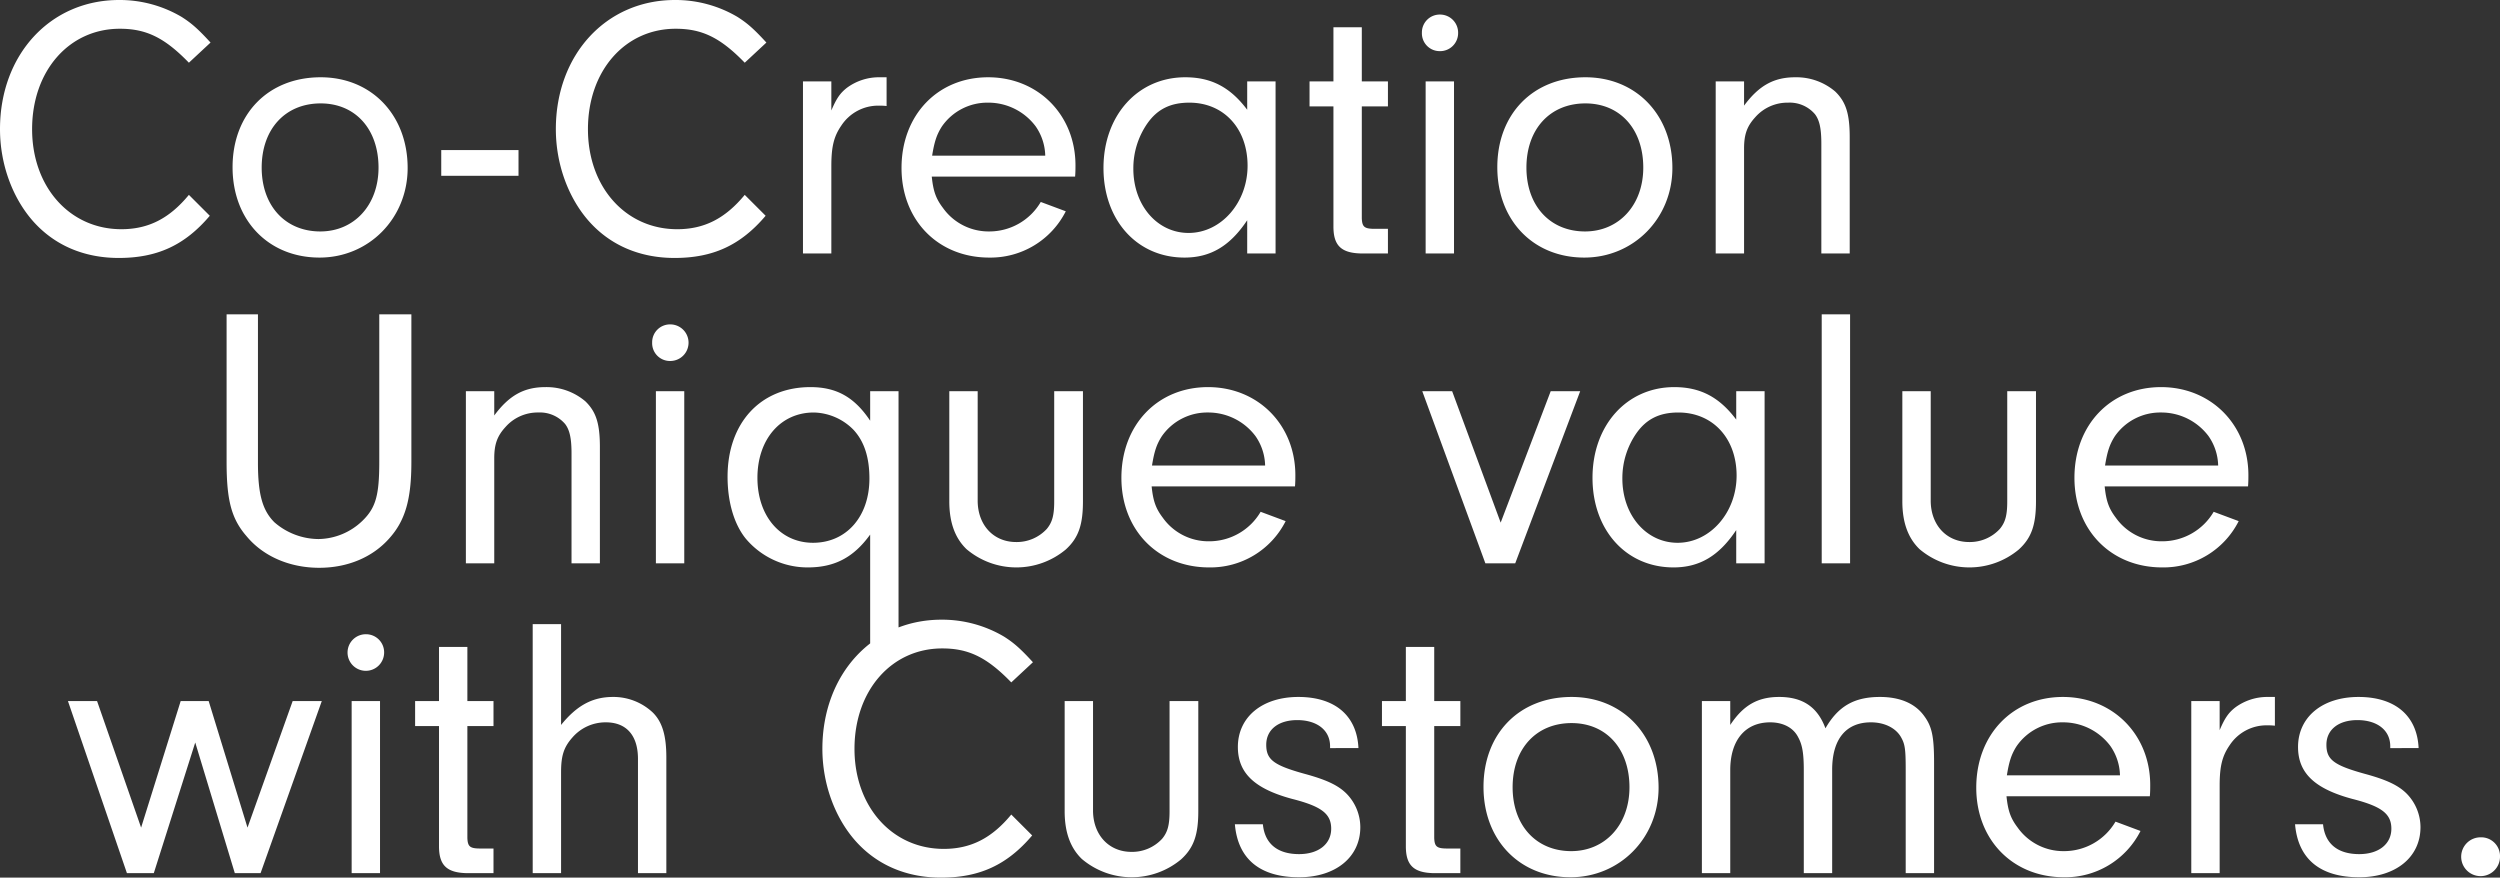 <svg xmlns="http://www.w3.org/2000/svg" width="669.7" height="235.1" viewBox="0 0 669.7 235.1"><rect x="0" y="0" width="669.7" height="235.1" fill="#333333" stroke="none"/><path d="M55-15.7C49.8-9.4,44.2-6.5,36.9-6.5,23.1-6.5,13-17.8,13-33.3c0-15.6,9.9-26.9,23.5-26.9,7.1,0,12,2.4,18.5,9.1l5.8-5.4c-3.3-3.6-5.1-5.2-7.8-6.9a32.612,32.612,0,0,0-16.7-4.5C17.9-67.9,4.4-53.3,4.4-33.3c0,9.3,3.3,18.4,8.9,24.7C19-2.2,26.9,1.2,36.2,1.2c10.3,0,17.7-3.4,24.4-11.3ZM90.3-47.2c-14,0-23.6,9.8-23.6,24.1C66.7-8.9,76.3,1.1,90,1.1c13.2,0,23.6-10.5,23.6-24C113.6-37.1,103.9-47.2,90.3-47.2Zm0,7c9.3,0,15.5,6.9,15.5,17.2,0,10-6.5,17.1-15.6,17.1-9.4,0-15.7-6.9-15.7-17.1C74.5-33.3,80.8-40.2,90.3-40.2Zm53,12.5H122.6v6.9h20.7Zm60.6,12c-5.2,6.3-10.8,9.2-18.1,9.2-13.8,0-23.9-11.3-23.9-26.8,0-15.6,9.9-26.9,23.5-26.9,7.1,0,12,2.4,18.5,9.1l5.8-5.4c-3.3-3.6-5.1-5.2-7.8-6.9a32.612,32.612,0,0,0-16.7-4.5c-18.4,0-31.9,14.6-31.9,34.6,0,9.3,3.3,18.4,8.9,24.7,5.7,6.4,13.6,9.8,22.9,9.8,10.3,0,17.7-3.4,24.4-11.3Zm15.6-30.4V0h7.6V-23.4c0-5.3.7-8,2.7-10.9a11.82,11.82,0,0,1,10-5.3,17.022,17.022,0,0,1,2.1.1v-7.7h-1.8a14.447,14.447,0,0,0-8.8,2.8c-1.8,1.4-2.8,2.8-4.2,6.1v-7.8Zm72.9,25.5c.1-1.1.1-2.4.1-3,0-13.5-10-23.6-23.4-23.6-13.5,0-23.2,10.1-23.2,24.3,0,14,9.8,24,23.5,24a22.57,22.57,0,0,0,20.5-12.4l-6.7-2.5a15.96,15.96,0,0,1-13.8,7.9A14.992,14.992,0,0,1,257-12.2c-1.9-2.5-2.6-4.5-3-8.4Zm-38.3-5.6c.6-3.7,1.2-5.6,2.6-7.8a14.812,14.812,0,0,1,12.4-6.4,15.819,15.819,0,0,1,12.7,6.3,14.281,14.281,0,0,1,2.6,7.9Zm84.4-12.3c-4.5-6-9.6-8.7-16.6-8.7C309.2-47.2,300-37,300-22.9c0,14,9,24,21.7,24,7,0,12.2-3.1,16.8-10V0h7.6V-46.1h-7.6ZM323-40.4c9.2,0,15.6,6.9,15.6,16.9,0,9.9-7.1,18-15.8,18-8.4,0-14.8-7.4-14.8-17.2a21.036,21.036,0,0,1,3.8-12.2C314.5-38.7,318-40.4,323-40.4Zm46.2,1h7v-6.7h-7V-60.6h-7.6v14.5h-6.4v6.7h6.4V-7.2c0,5.1,2.1,7.1,7.5,7.2h7.1V-6.6h-3.5c-2.8,0-3.4-.5-3.5-2.8Zm24.7-6.7h-7.6V0h7.6ZM390.2-64a4.785,4.785,0,0,0-4.9,4.9,4.762,4.762,0,0,0,4.8,4.9A4.823,4.823,0,0,0,395-59,4.848,4.848,0,0,0,390.2-64Zm38.9,16.8c-14,0-23.6,9.8-23.6,24.1,0,14.2,9.6,24.2,23.3,24.2,13.2,0,23.6-10.5,23.6-24C452.4-37.1,442.7-47.2,429.1-47.2Zm0,7c9.3,0,15.5,6.9,15.5,17.2,0,10-6.5,17.1-15.6,17.1-9.4,0-15.7-6.9-15.7-17.1C413.3-33.3,419.6-40.2,429.1-40.2ZM464-46.1V0h7.6V-28.1c0-3.8.8-6,3-8.4a11.47,11.47,0,0,1,8.8-3.9,8.881,8.881,0,0,1,7.2,3.1c1.2,1.6,1.7,3.8,1.7,7.9V0h7.6V-31.1c0-6.3-1-9.5-3.9-12.3a16.046,16.046,0,0,0-10.7-3.8c-5.7,0-9.7,2.2-13.7,7.6v-6.5ZM73.5,16.3H65.1V55.8c0,10.4,1.3,15.3,5.4,20,4.5,5.4,11.6,8.4,19.4,8.4,7.6,0,14.3-2.8,18.8-7.9,4.3-4.8,5.9-10.5,5.9-20.5V16.3H106V55.8c0,8.9-.9,12.3-4.5,15.8a17.258,17.258,0,0,1-11.8,4.9A18.154,18.154,0,0,1,77.9,72c-3.2-3.2-4.4-7.5-4.4-16Zm55.7,20.6V83h7.6V54.9c0-3.8.8-6,3-8.4a11.47,11.47,0,0,1,8.8-3.9,8.881,8.881,0,0,1,7.2,3.1c1.2,1.6,1.7,3.8,1.7,7.9V83h7.6V51.9c0-6.3-1-9.5-3.9-12.3a16.046,16.046,0,0,0-10.7-3.8c-5.7,0-9.7,2.2-13.7,7.6V36.9Zm58.5,0h-7.6V83h7.6ZM184,19a4.785,4.785,0,0,0-4.9,4.9,4.762,4.762,0,0,0,4.8,4.9A4.9,4.9,0,0,0,184,19Zm53.5,17.9v7.9c-4.2-6.3-9-9-16-9-13.4,0-22.2,9.6-22.2,24,0,6.7,1.7,12.6,4.8,16.5a21.628,21.628,0,0,0,16.7,7.8c7.2,0,12.3-2.7,16.7-8.8v29.3h7.6V36.9Zm-15.1,5.7A15.367,15.367,0,0,1,233,47.2c2.9,3.1,4.3,7.4,4.3,13.1,0,10.2-6.2,17.2-15.1,17.2-8.8,0-14.9-7.2-14.9-17.4C207.3,49.8,213.5,42.6,222.4,42.6Zm64.4-5.7V66.4c0,3.7-.5,5.6-2,7.4a10.925,10.925,0,0,1-8.2,3.5c-6.1,0-10.3-4.6-10.3-11.1V36.9h-7.6V66.4c0,5.6,1.5,9.8,4.6,12.8a20.661,20.661,0,0,0,26.6.1c3.4-3.1,4.6-6.6,4.6-12.9V36.9Zm64.5,25.5c.1-1.1.1-2.4.1-3,0-13.5-10-23.6-23.4-23.6-13.5,0-23.2,10.1-23.2,24.3,0,14,9.8,24,23.5,24a22.57,22.57,0,0,0,20.5-12.4l-6.7-2.5a15.96,15.96,0,0,1-13.8,7.9,14.992,14.992,0,0,1-12.4-6.3c-1.9-2.5-2.6-4.5-3-8.4ZM313,56.8c.6-3.7,1.2-5.6,2.6-7.8A14.812,14.812,0,0,1,328,42.6a15.819,15.819,0,0,1,12.7,6.3,14.281,14.281,0,0,1,2.6,7.9ZM419.8,36.9,406.4,72.1l-13-35.2h-8L402.3,83h8l17.4-46.1Zm49.7,7.6c-4.5-6-9.6-8.7-16.6-8.7C440.2,35.8,431,46,431,60.1c0,14,9,24,21.7,24,7,0,12.2-3.1,16.8-10V83h7.6V36.9h-7.6ZM454,42.6c9.2,0,15.6,6.9,15.6,16.9,0,9.9-7.1,18-15.8,18-8.4,0-14.8-7.4-14.8-17.2a21.036,21.036,0,0,1,3.8-12.2C445.5,44.3,449,42.6,454,42.6ZM500,83V16.3h-7.6V83Zm42.1-46.1V66.4c0,3.7-.5,5.6-2,7.4a10.925,10.925,0,0,1-8.2,3.5c-6.1,0-10.3-4.6-10.3-11.1V36.9H514V66.4c0,5.6,1.5,9.8,4.6,12.8a20.661,20.661,0,0,0,26.6.1c3.4-3.1,4.6-6.6,4.6-12.9V36.9Zm64.5,25.5c.1-1.1.1-2.4.1-3,0-13.5-10-23.6-23.4-23.6-13.5,0-23.2,10.1-23.2,24.3,0,14,9.8,24,23.5,24a22.57,22.57,0,0,0,20.5-12.4l-6.7-2.5a15.96,15.96,0,0,1-13.8,7.9,14.992,14.992,0,0,1-12.4-6.3c-1.9-2.5-2.6-4.5-3-8.4Zm-38.3-5.6c.6-3.7,1.2-5.6,2.6-7.8a14.812,14.812,0,0,1,12.4-6.4A15.819,15.819,0,0,1,596,48.9a14.281,14.281,0,0,1,2.6,7.9ZM82.8,119.9,70.7,153.8,60.3,119.9H52.8L42.2,153.8,30.4,119.9H22.6L38.4,166h7.2l11.1-35,10.6,35h6.9l16.4-46.1Zm23.4,0H98.6V166h7.6ZM102.5,102a4.9,4.9,0,1,0,4.8,5A4.848,4.848,0,0,0,102.5,102Zm27.1,24.6h7v-6.7h-7V105.4H122v14.5h-6.4v6.7H122v32.2c0,5.1,2.1,7.1,7.5,7.2h7.1v-6.6h-3.5c-2.8,0-3.4-.5-3.5-2.8Zm25.1-27.3h-7.6V166h7.6V139c0-4.4.7-6.7,3-9.3a11.737,11.737,0,0,1,9-4.1c5.5,0,8.6,3.5,8.6,9.8V166h7.6V135c0-5.9-1.1-9.5-3.6-12a15.383,15.383,0,0,0-10.7-4.2c-5.5,0-9.7,2.3-13.9,7.5Zm120.6,51c-5.2,6.3-10.8,9.2-18.1,9.2-13.8,0-23.9-11.3-23.9-26.8,0-15.6,9.9-26.9,23.5-26.9,7.1,0,12,2.4,18.5,9.1l5.8-5.4c-3.3-3.6-5.1-5.2-7.8-6.9a32.612,32.612,0,0,0-16.7-4.5c-18.4,0-31.9,14.6-31.9,34.6,0,9.3,3.3,18.4,8.9,24.7,5.7,6.4,13.6,9.8,22.9,9.8,10.3,0,17.7-3.4,24.4-11.3Zm42.4-30.4v29.5c0,3.7-.5,5.6-2,7.4a10.925,10.925,0,0,1-8.2,3.5c-6.1,0-10.3-4.6-10.3-11.1V119.9h-7.6v29.5c0,5.6,1.5,9.8,4.6,12.8a20.661,20.661,0,0,0,26.6.1c3.4-3.1,4.6-6.6,4.6-12.9V119.9Zm50.6,12.6c-.4-8.7-6.3-13.7-16.1-13.7-9.7,0-16.2,5.4-16.2,13.4,0,7,4.5,11.2,14.5,13.9,7.9,2,10.5,4,10.5,8,0,4.1-3.4,6.8-8.6,6.8-5.8,0-9.2-2.8-9.7-8h-7.5c.8,9.3,6.7,14.2,17.2,14.2,9.8,0,16.4-5.4,16.4-13.4a12.875,12.875,0,0,0-3.7-9c-2.2-2.2-5.3-3.7-11.2-5.3-8.3-2.3-10.3-3.8-10.3-7.8s3.2-6.6,8.3-6.6c5.3,0,8.8,2.7,8.8,7v.5Zm20.3-5.9h7v-6.7h-7V105.4H381v14.5h-6.4v6.7H381v32.2c0,5.1,2.1,7.1,7.5,7.2h7.1v-6.6h-3.5c-2.8,0-3.4-.5-3.5-2.8Zm36.8-7.8c-14,0-23.6,9.8-23.6,24.1,0,14.2,9.6,24.2,23.3,24.2,13.2,0,23.6-10.5,23.6-24C448.7,128.9,439,118.8,425.4,118.8Zm0,7c9.3,0,15.5,6.9,15.5,17.2,0,10-6.5,17.1-15.6,17.1-9.4,0-15.7-6.9-15.7-17.1C409.6,132.7,415.9,125.8,425.4,125.8Zm34.9-5.9V166h7.6V138.4c0-8,4-12.8,10.7-12.8,3.4,0,6.2,1.4,7.5,4,1.1,2,1.5,4.3,1.5,8.8V166h7.6V138.3c0-8.2,3.7-12.7,10.4-12.7,3.6,0,6.6,1.5,8,3.9,1.1,1.9,1.3,3.2,1.3,8.8V166h7.6V136.5c0-7.3-.6-9.9-2.8-12.8-2.4-3.2-6.4-4.9-11.7-4.9-6.9,0-11.2,2.5-14.6,8.4-2.1-5.7-6.1-8.4-12.4-8.4-5.7,0-9.6,2.2-13.1,7.5v-6.4Zm120,25.5c.1-1.1.1-2.4.1-3,0-13.5-10-23.6-23.4-23.6-13.5,0-23.2,10.1-23.2,24.3,0,14,9.8,24,23.5,24a22.57,22.57,0,0,0,20.5-12.4l-6.7-2.5a15.96,15.96,0,0,1-13.8,7.9,14.992,14.992,0,0,1-12.4-6.3c-1.9-2.5-2.6-4.5-3-8.4ZM542,139.8c.6-3.7,1.2-5.6,2.6-7.8a14.812,14.812,0,0,1,12.4-6.4,15.819,15.819,0,0,1,12.7,6.3,14.281,14.281,0,0,1,2.6,7.9Zm49.4-19.9V166H599V142.6c0-5.3.7-8,2.7-10.9a11.82,11.82,0,0,1,10-5.3,17.02,17.02,0,0,1,2.1.1v-7.7H612a14.447,14.447,0,0,0-8.8,2.8c-1.8,1.4-2.8,2.8-4.2,6.1v-7.8Zm60.9,12.6c-.4-8.7-6.3-13.7-16.1-13.7-9.7,0-16.2,5.4-16.2,13.4,0,7,4.5,11.2,14.5,13.9,7.9,2,10.5,4,10.5,8,0,4.1-3.4,6.8-8.6,6.8-5.8,0-9.2-2.8-9.7-8h-7.5c.8,9.3,6.7,14.2,17.2,14.2,9.8,0,16.4-5.4,16.4-13.4a12.876,12.876,0,0,0-3.7-9c-2.2-2.2-5.3-3.7-11.2-5.3-8.3-2.3-10.3-3.8-10.3-7.8s3.2-6.6,8.3-6.6c5.3,0,8.8,2.7,8.8,7v.5Zm16.6,23.9a5.2,5.2,0,1,0,5.2,5.3A5.044,5.044,0,0,0,668.9,156.4Z" transform="translate(-4.4 67.9)" fill="#fff"/></svg>